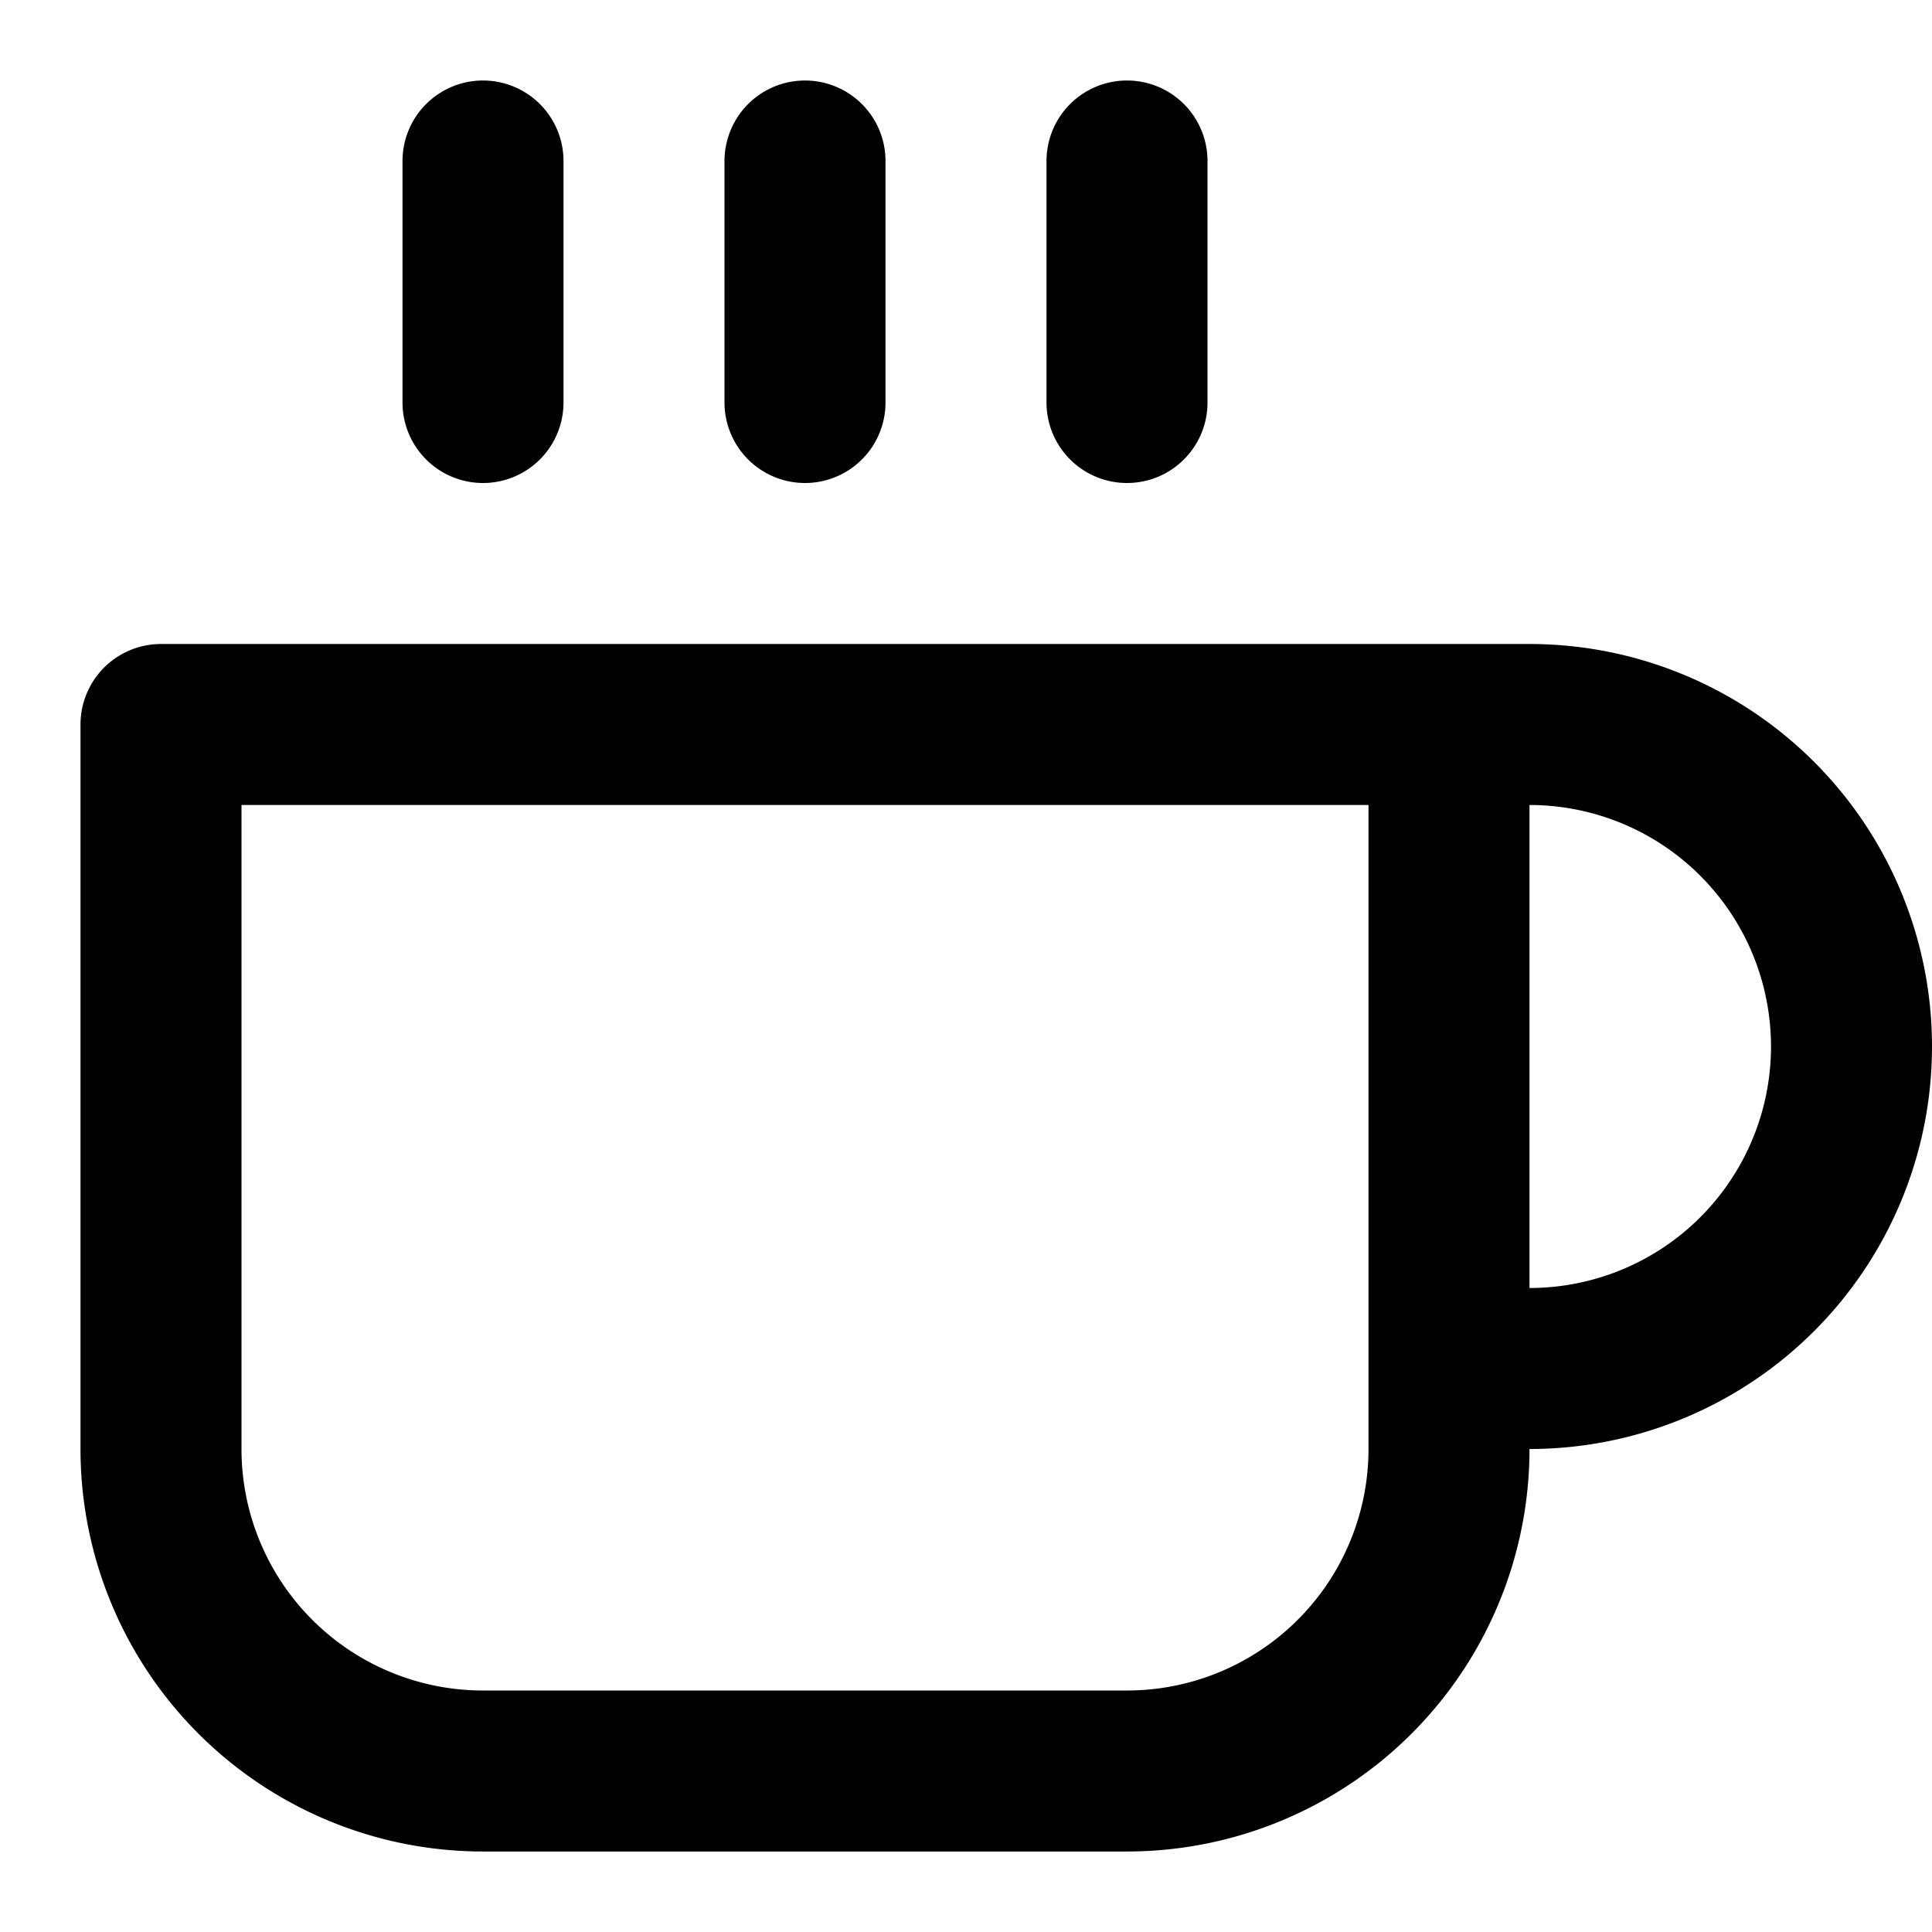 <svg class="i i-coffee" viewBox="0 0 24 24" xmlns="http://www.w3.org/2000/svg" fill="none" stroke="currentColor" stroke-width="2" stroke-linecap="round" stroke-linejoin="round">
  <path d="M6 2v3m4-3v3m4-3v3m4 4v9a4 4 0 0 1-4 4H6a4 4 0 0 1-4-4V9h17a1 1 0 0 1 0 8h-1"/>
</svg>